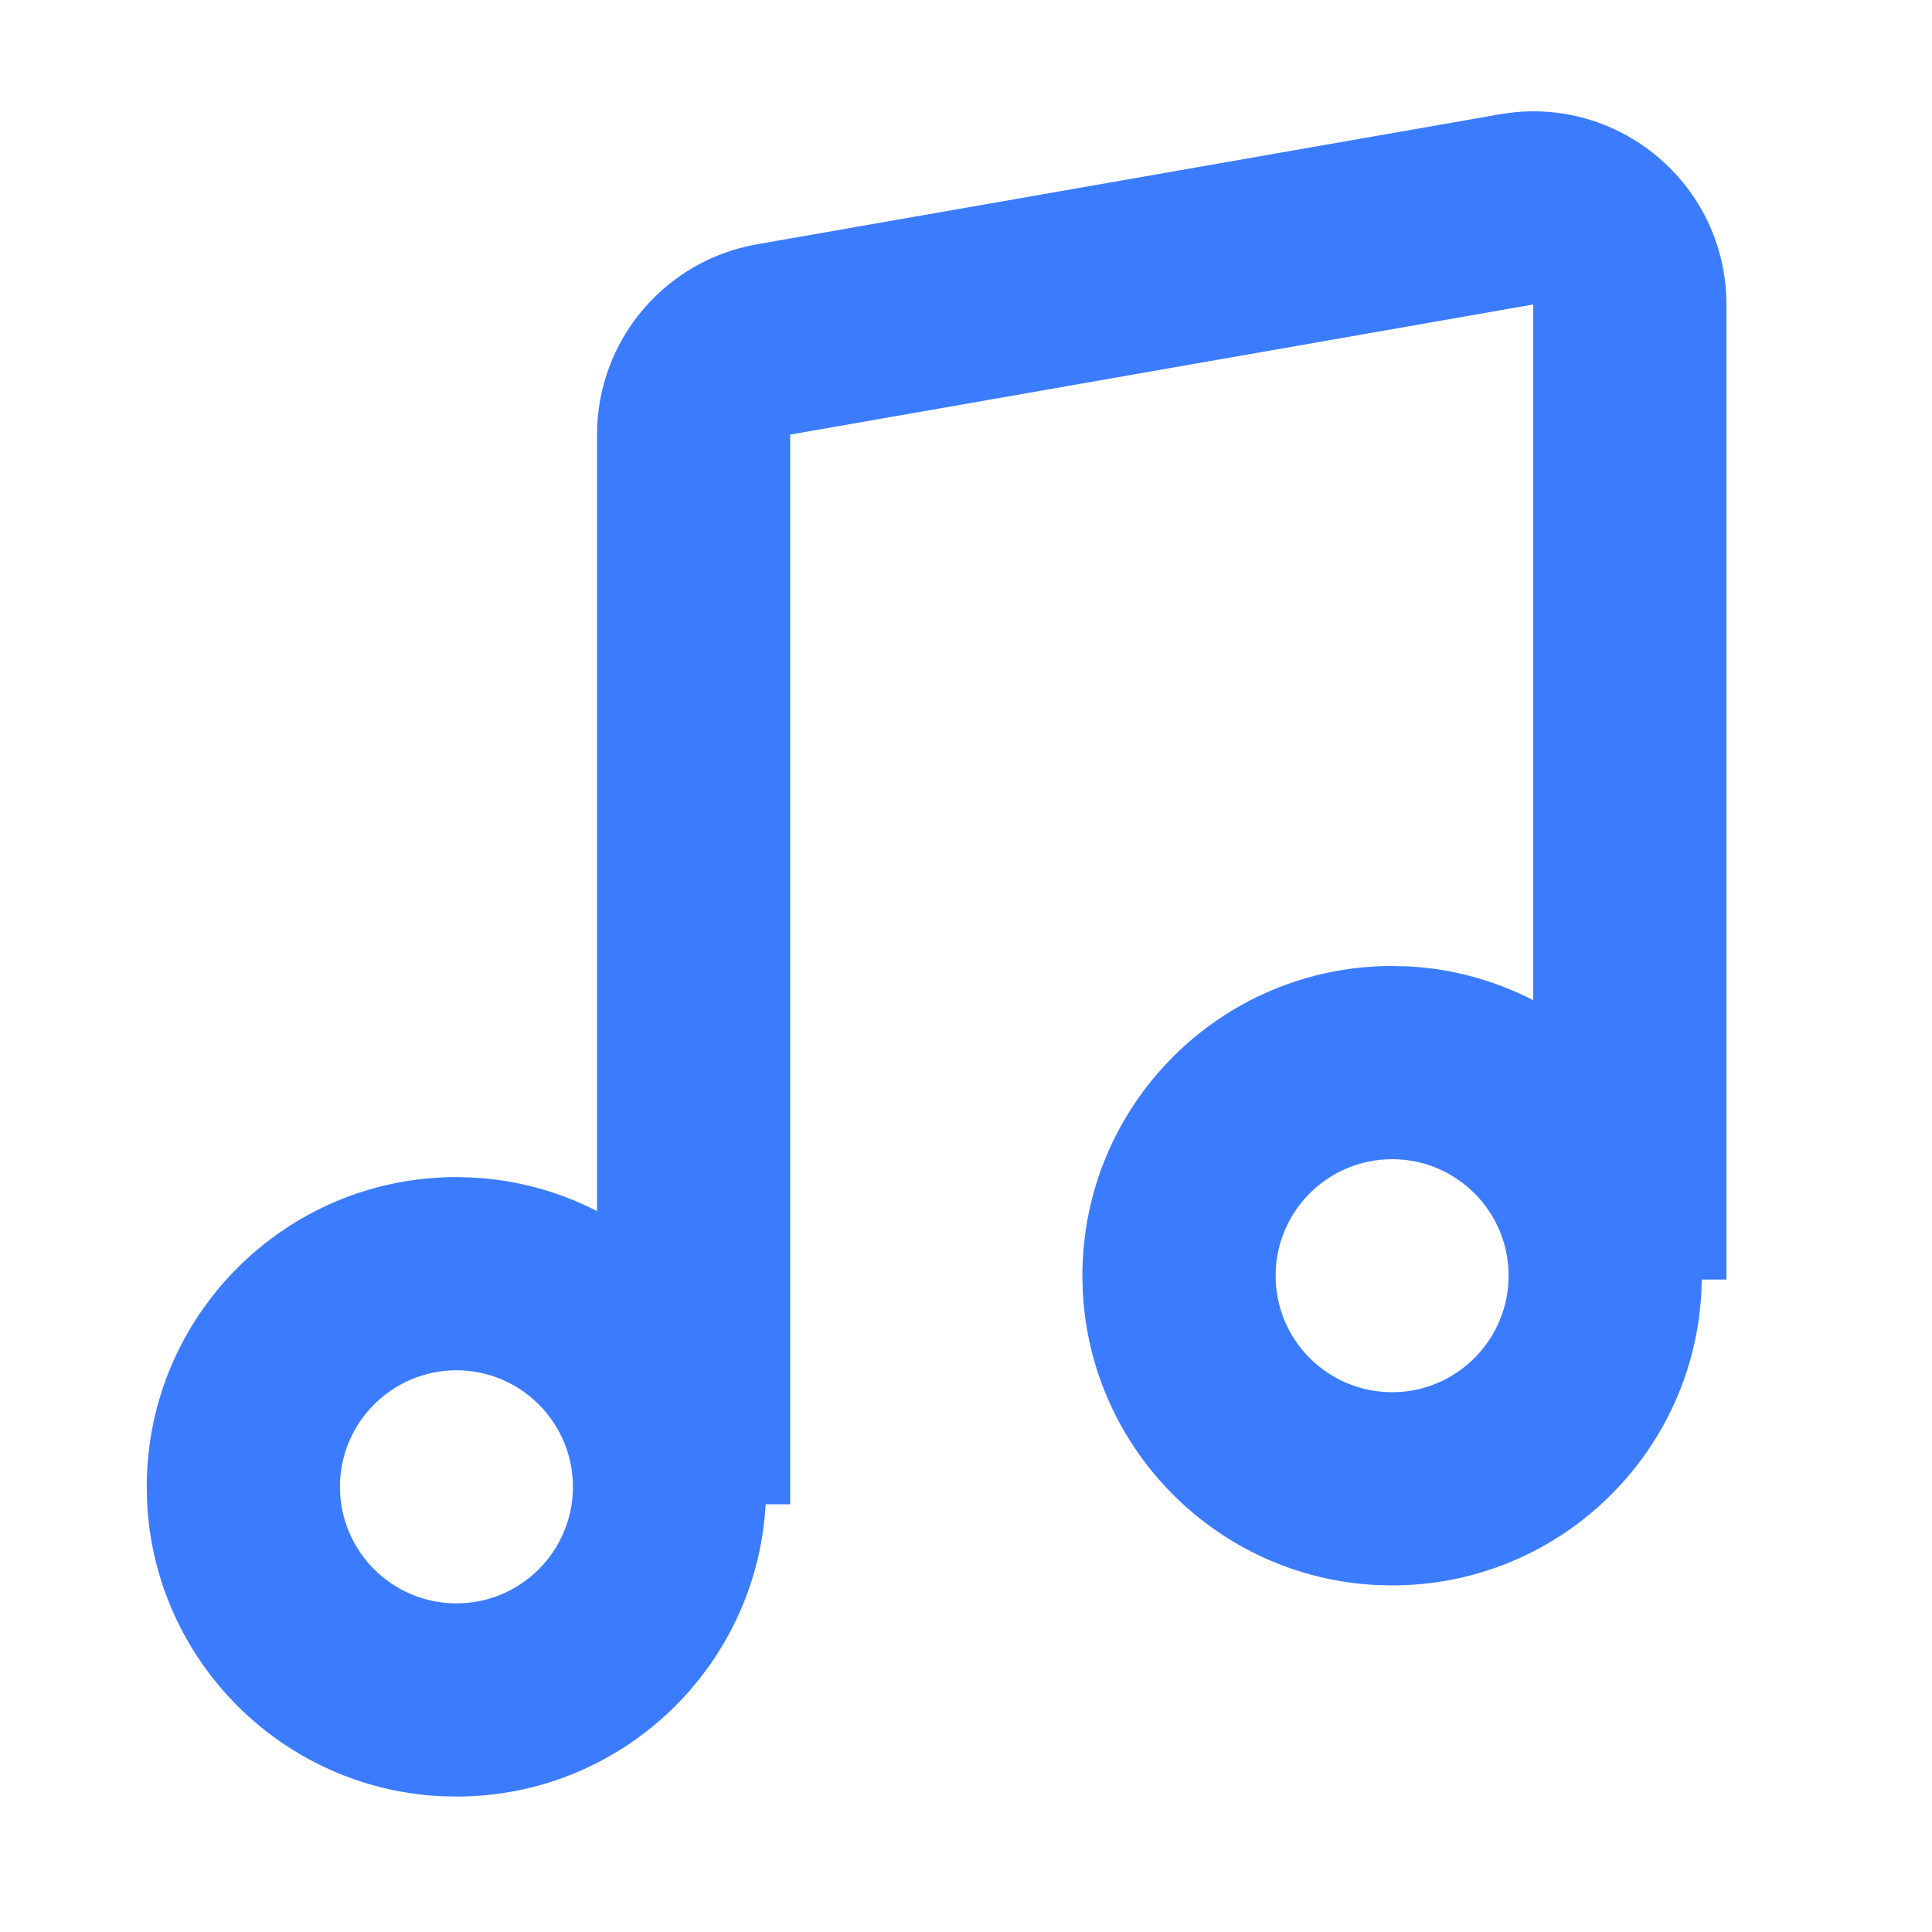 <svg width="20" height="20" viewBox="0 0 20 20" fill="none" xmlns="http://www.w3.org/2000/svg">
<path d="M15.527 1.183C16.75 0.969 17.871 1.91 17.872 3.152V13.246H17.616L17.613 13.371C17.527 15.065 16.126 16.412 14.411 16.412L14.246 16.408C12.607 16.325 11.292 15.01 11.209 13.371L11.205 13.206C11.205 11.436 12.64 10 14.411 10L14.576 10.004C15.041 10.027 15.479 10.153 15.872 10.354V3.152L8.18 4.499V15.572H7.926C7.832 17.259 6.435 18.598 4.725 18.598L4.56 18.594C2.921 18.511 1.606 17.196 1.523 15.557L1.519 15.392C1.519 13.621 2.955 12.186 4.725 12.185L4.89 12.19C5.353 12.213 5.789 12.337 6.18 12.537V4.499C6.181 3.528 6.879 2.697 7.835 2.529L15.527 1.183ZM4.725 14.185C4.059 14.186 3.519 14.726 3.519 15.392C3.519 16.057 4.059 16.598 4.725 16.598C5.391 16.598 5.931 16.057 5.931 15.392C5.931 14.726 5.391 14.186 4.725 14.185ZM14.411 12C13.745 12 13.205 12.54 13.205 13.206C13.205 13.872 13.745 14.412 14.411 14.412C15.076 14.412 15.616 13.872 15.617 13.206C15.617 12.54 15.077 12 14.411 12Z" fill="#3B7CFF"/>
</svg>
